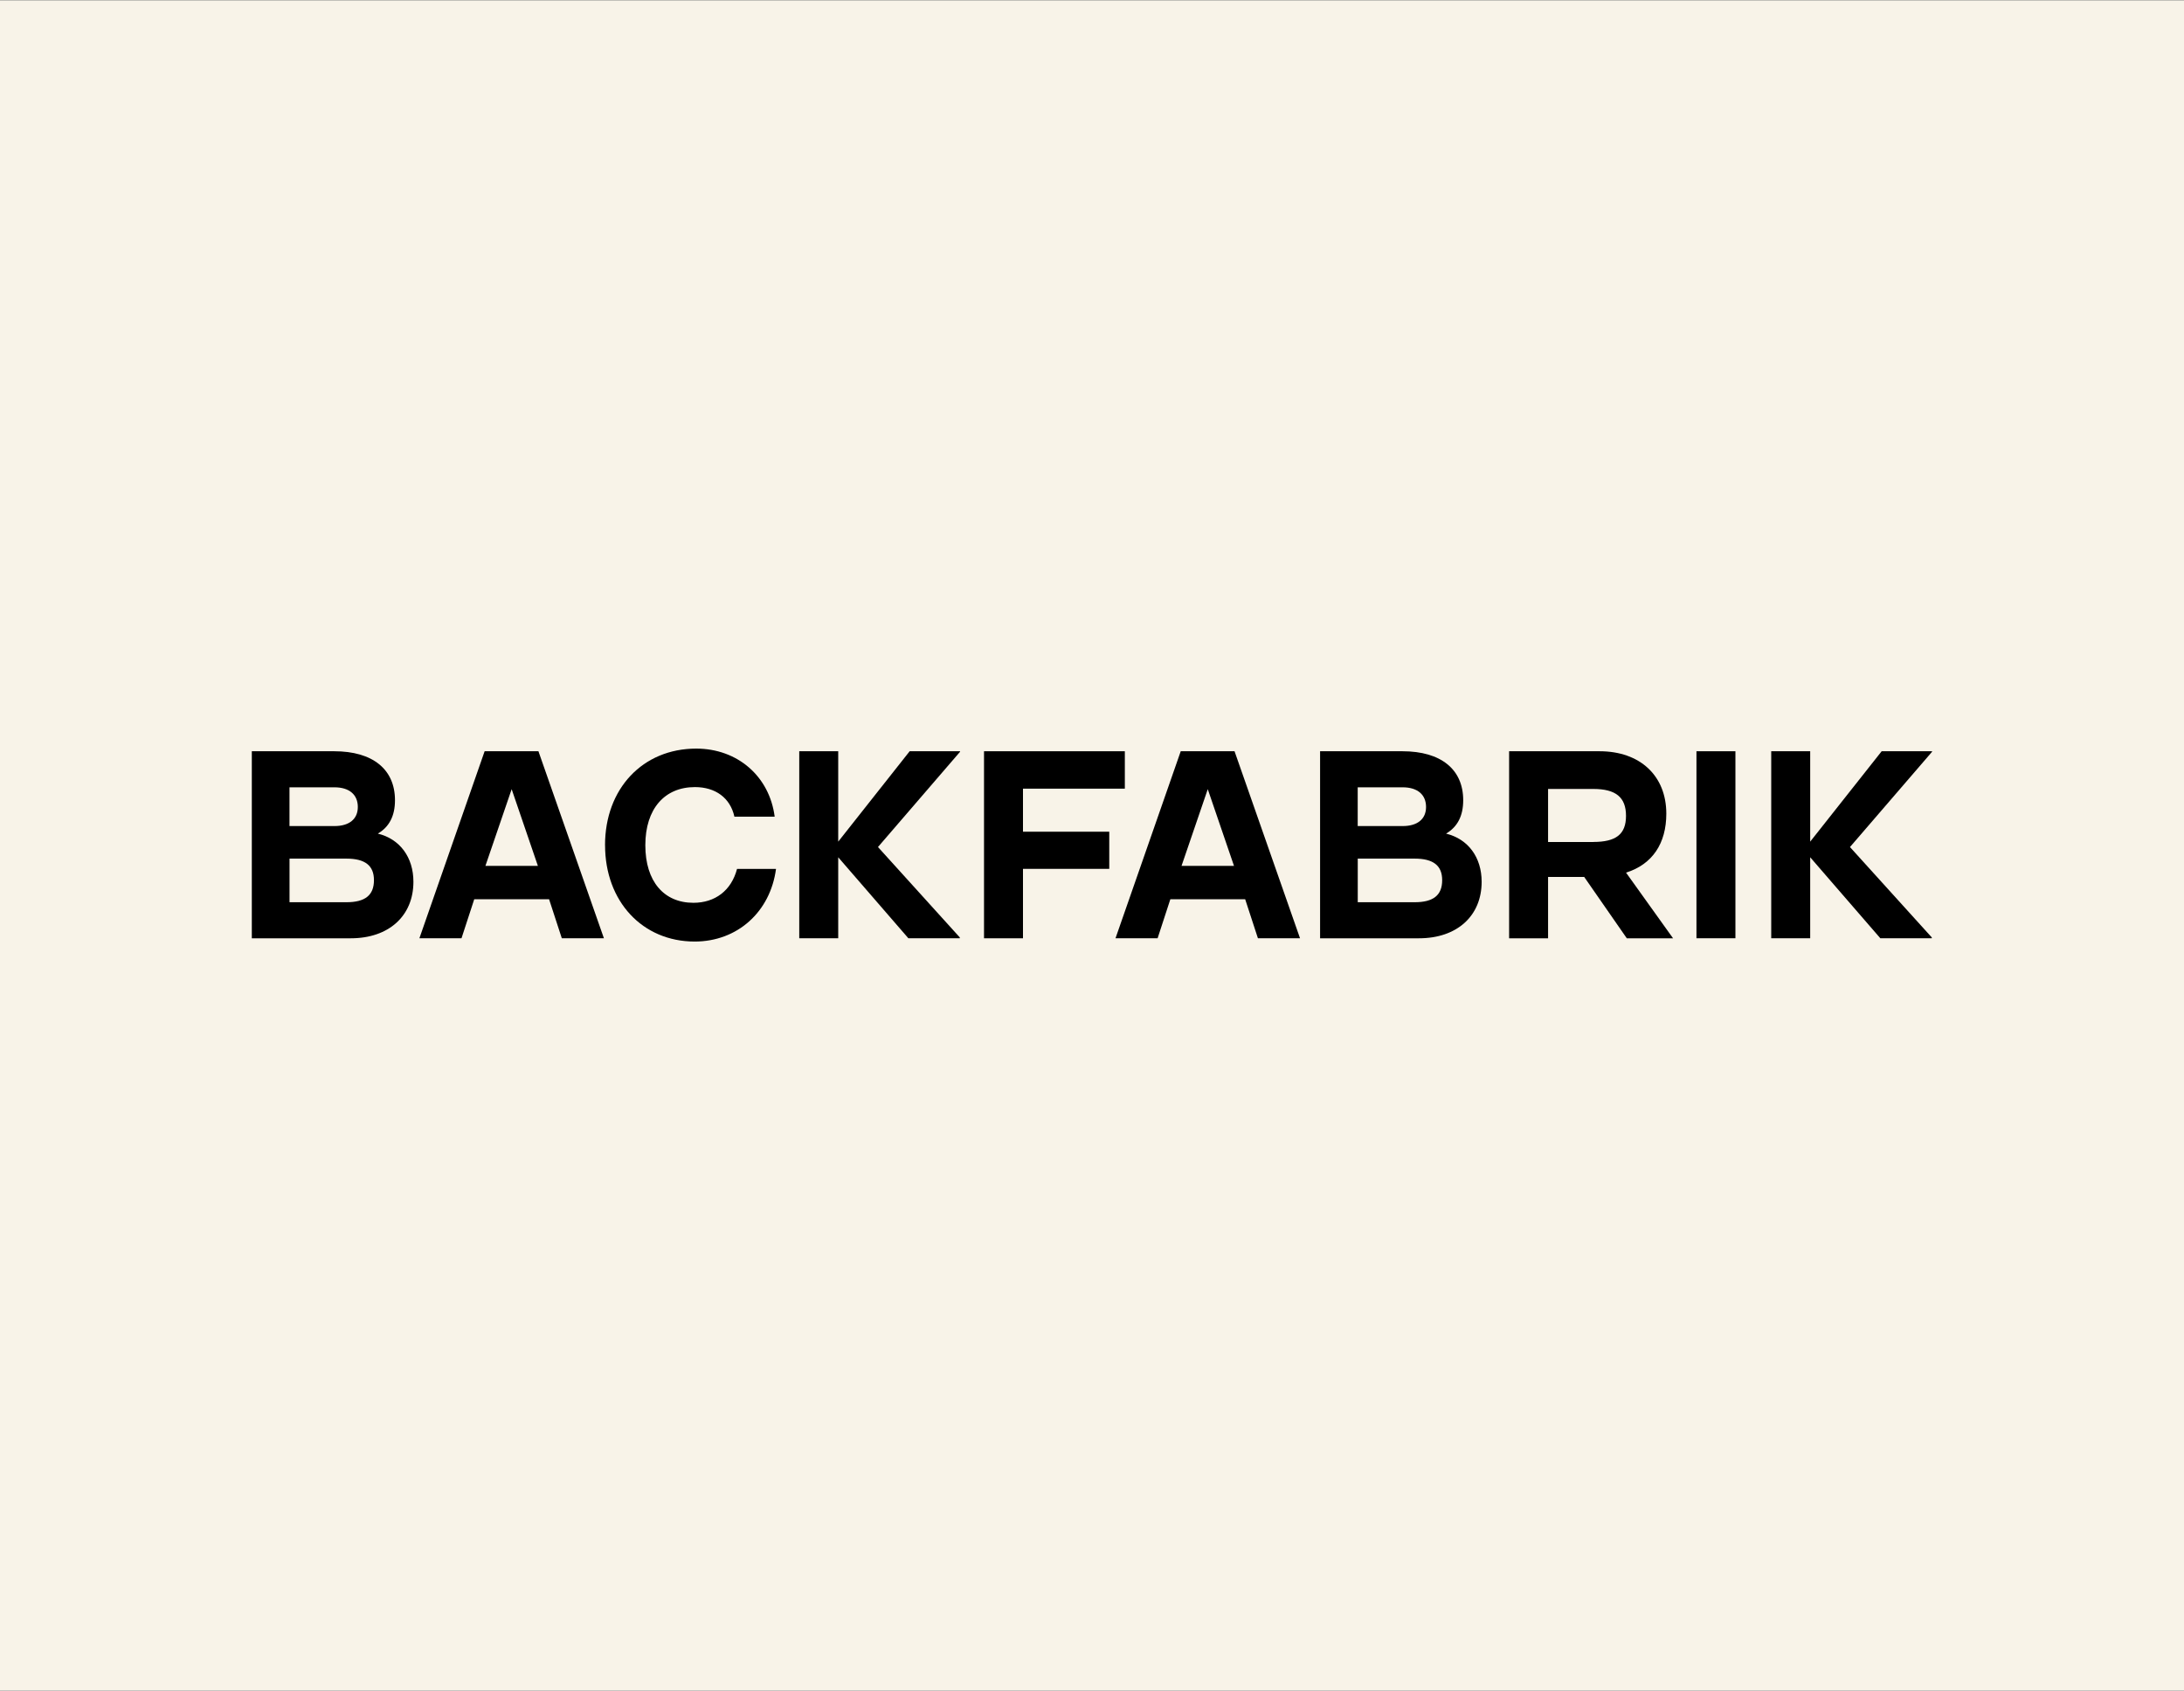 <svg width="1856" height="1437" viewBox="0 0 1856 1437" fill="none" xmlns="http://www.w3.org/2000/svg">
<rect x="0" y="0" width="1856" height="1437" fill="#808080" stroke="none"/>
<rect width="1856" height="1436.36" transform="translate(0 0.36)" fill="#F8F3E8"/>
<path d="M214 638.532H283.999C316.683 638.532 335.662 653.842 335.662 680.175C335.662 693.452 330.818 702.823 321.099 708.541C339.863 713.115 351.33 728.679 351.33 749.485C351.33 778.518 330.358 797.513 298.134 797.513H214V638.532ZM284.213 702.124C296.784 702.124 304.082 696.184 304.082 685.892C304.082 675.601 297.03 669.184 284.213 669.184H246.01V702.124H284.213ZM317.787 748.087C317.787 735.731 310.275 729.791 294.393 729.791H246.041V766.86H294.393C310.275 766.86 317.787 760.92 317.787 748.119V748.087Z" fill="black"/>
<path d="M411.848 638.532H457.564L513.213 797.481H477.432L466.609 764.319H403.018L392.195 797.481H356.414L411.848 638.532ZM457.104 735.953L434.814 670.773L412.523 735.953H457.135H457.104Z" fill="black"/>
<path d="M514.164 718.393C514.164 670.365 546.174 636.282 591.644 636.282C626.751 636.282 653.916 659.851 658.332 694.157H624.114C620.588 678.147 607.986 668.999 590.571 668.999C564.755 668.999 548.412 687.518 548.412 718.393C548.412 749.268 564.295 767.342 589.253 767.342C607.588 767.342 621.477 757.05 626.352 738.532H659.466C654.622 775.124 626.567 800.282 590.356 800.282C545.99 800.282 514.195 766.198 514.195 718.393H514.164Z" fill="black"/>
<path d="M746.119 719.944L815.658 796.782V797.481H771.936L712.331 728.647V797.481H679.217V638.532H712.331V715.37L773.04 638.532H815.873V638.976L746.119 719.944Z" fill="black"/>
<path d="M836.237 638.532H955.907V670.328H869.351V706.921H942.661V738.494H869.351V797.513H836.237V638.532Z" fill="black"/>
<path d="M1003.41 638.532H1049.13L1104.78 797.481H1069L1058.17 764.319H994.582L983.758 797.481H947.977L1003.41 638.532ZM1048.67 735.953L1026.38 670.773L1004.09 735.953H1048.7H1048.67Z" fill="black"/>
<path d="M1121.79 638.532H1191.79C1224.48 638.532 1243.46 653.842 1243.46 680.175C1243.46 693.452 1238.61 702.823 1228.89 708.541C1247.66 713.115 1259.13 728.679 1259.13 749.485C1259.13 778.518 1238.15 797.513 1205.93 797.513H1121.83V638.532H1121.79ZM1192.01 702.124C1204.58 702.124 1211.88 696.184 1211.88 685.892C1211.88 675.601 1204.82 669.184 1192.01 669.184H1153.8V702.124H1192.01ZM1225.58 748.087C1225.58 735.731 1218.07 729.791 1202.19 729.791H1153.84V766.86H1202.19C1218.07 766.86 1225.58 760.92 1225.58 748.119V748.087Z" fill="black"/>
<path d="M1282.47 638.532H1359.3C1393.73 638.532 1416.06 659.337 1416.06 691.61C1416.06 716.768 1404.34 734.619 1381.84 741.703L1421.79 797.513H1382.48L1346.27 745.356H1315.58V797.513H1282.47V638.532ZM1354 715.624C1373.19 715.624 1381.81 709.208 1381.81 693.452C1381.81 677.697 1373.19 670.582 1354 670.582H1315.58V715.656H1354V715.624Z" fill="black"/>
<path d="M1441.68 638.532H1474.79V797.481H1441.68V638.532Z" fill="black"/>
<path d="M1572.12 719.944L1641.66 796.782V797.481H1597.93L1538.33 728.647V797.481H1505.22V638.532H1538.33V715.37L1599.07 638.532H1641.9V638.976L1572.15 719.944H1572.12Z" fill="black"/>
</svg>
